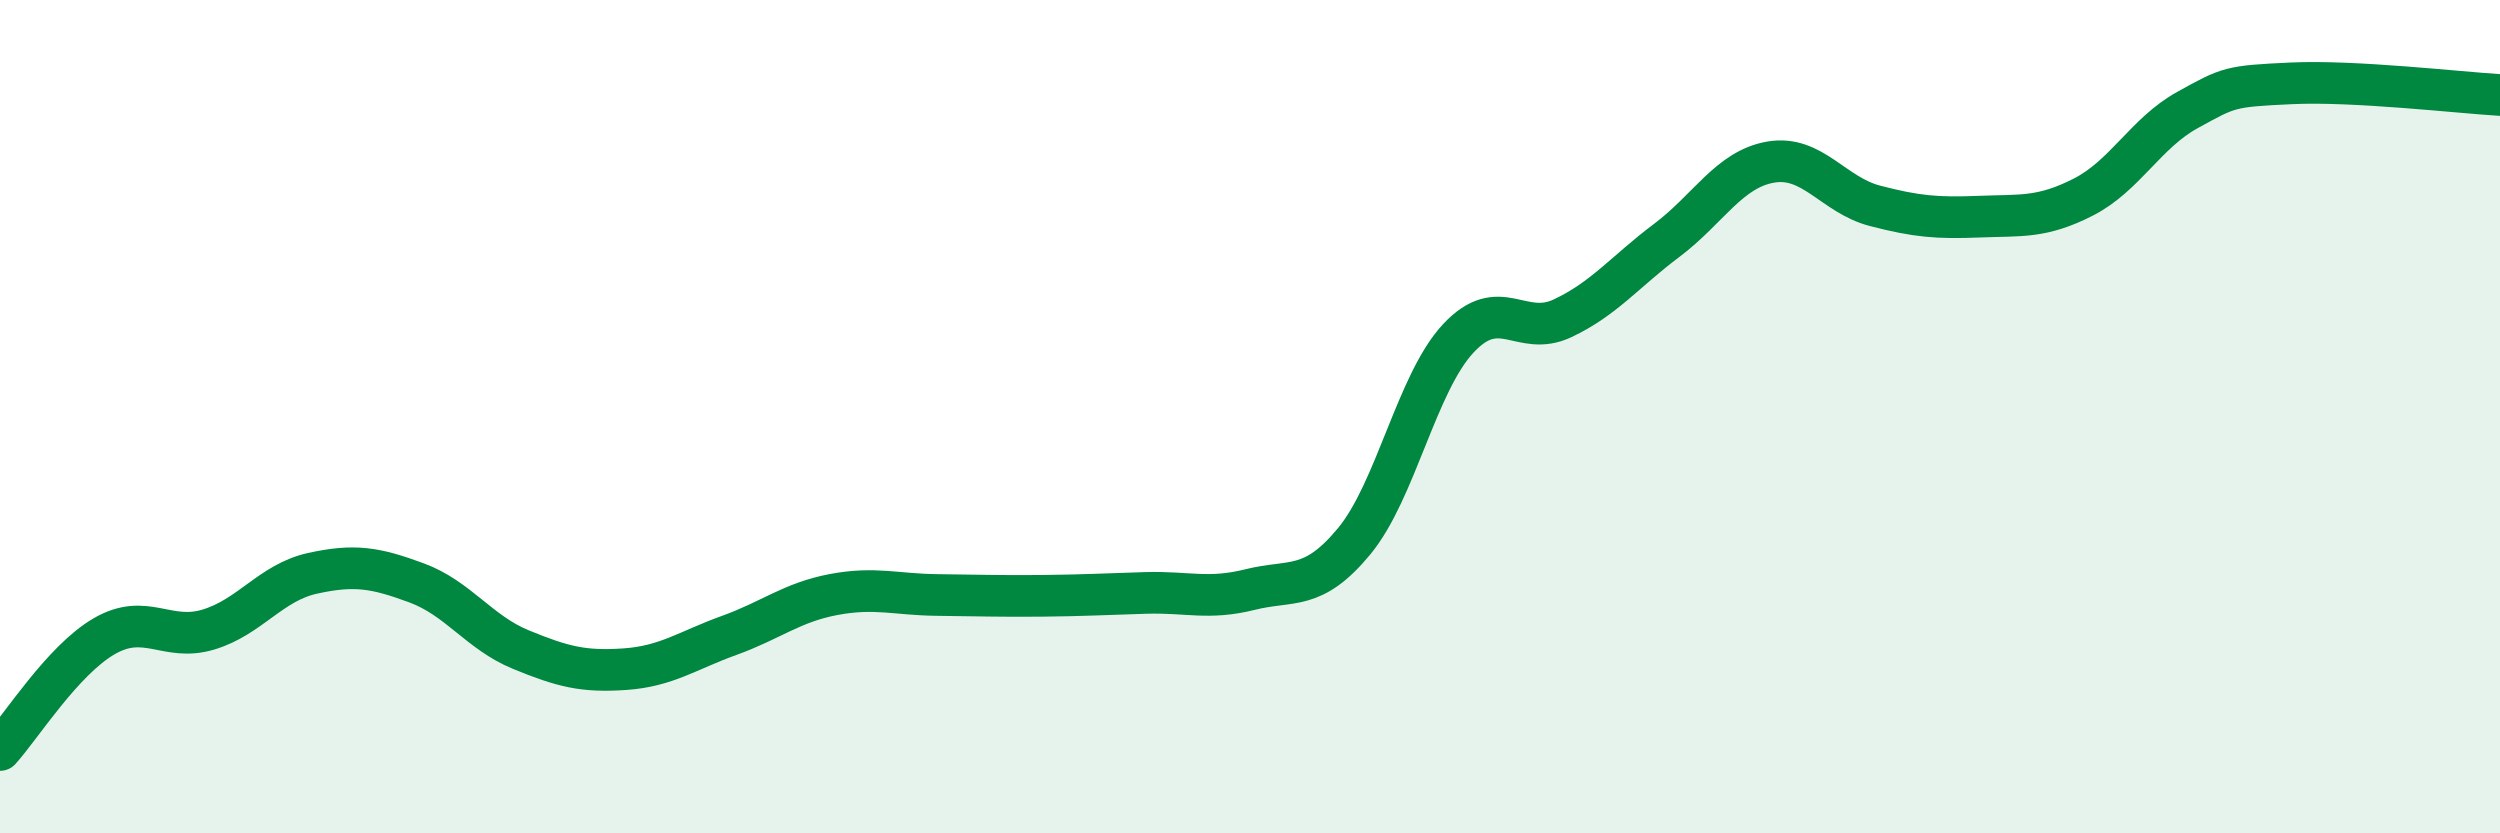 
    <svg width="60" height="20" viewBox="0 0 60 20" xmlns="http://www.w3.org/2000/svg">
      <path
        d="M 0,18 C 0.5,17.45 1.5,15.85 2.5,15.27 C 3.5,14.69 4,15.41 5,15.11 C 6,14.81 6.5,13.98 7.5,13.76 C 8.5,13.54 9,13.62 10,13.99 C 11,14.36 11.5,15.18 12.5,15.59 C 13.5,16 14,16.13 15,16.06 C 16,15.99 16.5,15.61 17.5,15.25 C 18.5,14.89 19,14.46 20,14.27 C 21,14.08 21.5,14.27 22.5,14.28 C 23.5,14.29 24,14.31 25,14.3 C 26,14.29 26.5,14.26 27.5,14.23 C 28.5,14.2 29,14.4 30,14.15 C 31,13.9 31.5,14.2 32.5,12.99 C 33.5,11.78 34,9.19 35,8.12 C 36,7.05 36.5,8.11 37.5,7.64 C 38.5,7.17 39,6.52 40,5.77 C 41,5.02 41.5,4.06 42.5,3.89 C 43.5,3.72 44,4.68 45,4.94 C 46,5.2 46.5,5.24 47.5,5.2 C 48.5,5.16 49,5.24 50,4.73 C 51,4.22 51.5,3.19 52.5,2.64 C 53.5,2.09 53.5,2.07 55,2 C 56.5,1.93 59,2.22 60,2.28L60 20L0 20Z"
        fill="#008740"
        opacity="0.1"
        stroke-linecap="round"
        stroke-linejoin="round"
      />
      <path
        d="M 0,18 C 0.5,17.45 1.5,15.85 2.5,15.27 C 3.5,14.69 4,15.41 5,15.11 C 6,14.81 6.5,13.98 7.5,13.76 C 8.5,13.54 9,13.62 10,13.99 C 11,14.36 11.5,15.18 12.5,15.59 C 13.5,16 14,16.13 15,16.06 C 16,15.99 16.5,15.61 17.5,15.25 C 18.5,14.89 19,14.46 20,14.27 C 21,14.08 21.5,14.27 22.5,14.28 C 23.5,14.29 24,14.31 25,14.3 C 26,14.29 26.5,14.26 27.5,14.23 C 28.5,14.2 29,14.4 30,14.15 C 31,13.9 31.5,14.2 32.5,12.99 C 33.5,11.78 34,9.19 35,8.12 C 36,7.05 36.5,8.11 37.5,7.64 C 38.5,7.17 39,6.52 40,5.77 C 41,5.02 41.5,4.06 42.5,3.89 C 43.5,3.72 44,4.68 45,4.94 C 46,5.2 46.5,5.24 47.5,5.2 C 48.5,5.16 49,5.24 50,4.73 C 51,4.22 51.5,3.19 52.5,2.64 C 53.5,2.09 53.5,2.07 55,2 C 56.5,1.93 59,2.22 60,2.28"
        stroke="#008740"
        stroke-width="1"
        fill="none"
        stroke-linecap="round"
        stroke-linejoin="round"
      />
    </svg>
  